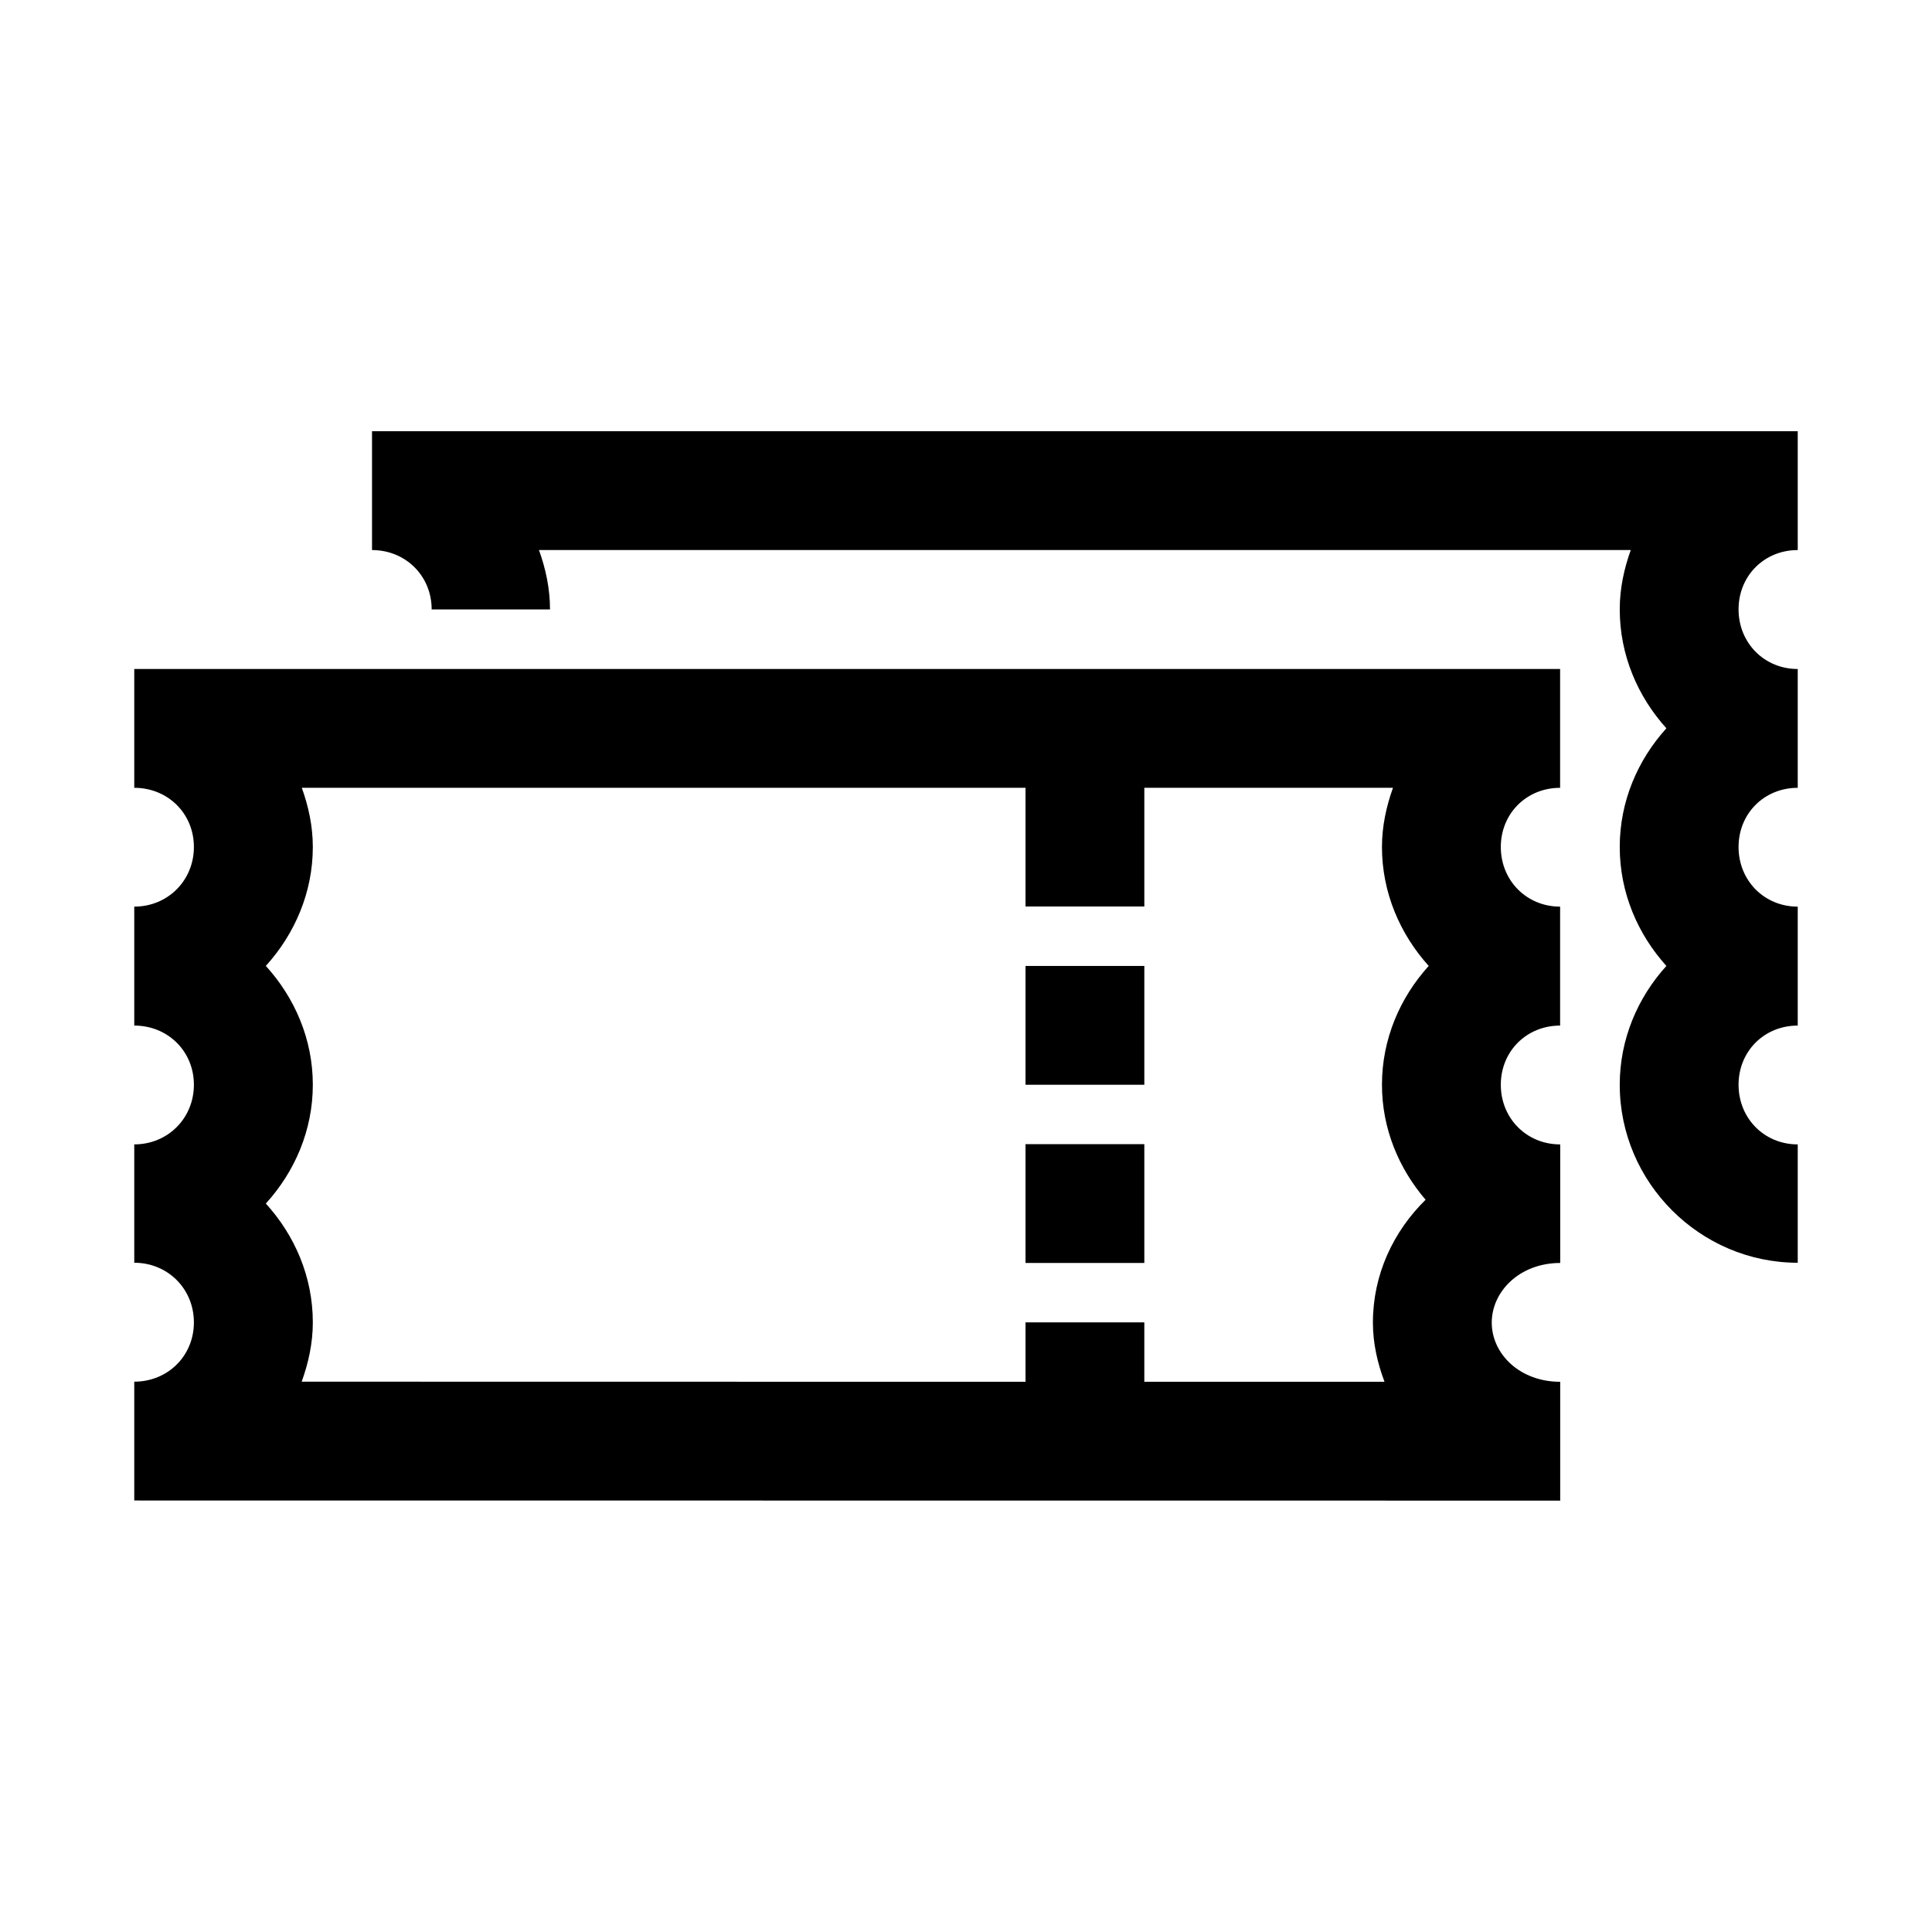 <?xml version="1.0" encoding="UTF-8"?>
<!-- Uploaded to: ICON Repo, www.svgrepo.com, Generator: ICON Repo Mixer Tools -->
<svg fill="#000000" width="800px" height="800px" version="1.1" viewBox="144 144 512 512" xmlns="http://www.w3.org/2000/svg">
 <path d="m286.84 289.77h289.33c-1.777 4.945-2.922 10.184-2.922 15.715 0 12.102 4.769 23.105 12.363 31.52-7.594 8.387-12.363 19.355-12.363 31.457 0 12.102 4.769 23.105 12.363 31.52-7.602 8.387-12.363 19.379-12.363 31.488 0 25.898 21.273 47.172 47.172 47.172v-31.363c-8.883 0-15.684-6.922-15.684-15.805 0-8.883 6.801-15.684 15.684-15.684v-31.52c-8.883 0-15.684-6.922-15.684-15.805s6.801-15.684 15.684-15.684v-31.488c-8.883 0-15.684-6.926-15.684-15.805 0-8.883 6.801-15.715 15.684-15.715v-31.488h-377.83v31.488c8.883 0 15.805 6.832 15.805 15.727h31.363c0-5.547-1.145-10.781-2.922-15.727zm-107.26 31.52v31.488c8.883 0 15.805 6.801 15.805 15.684 0 8.883-6.926 15.805-15.805 15.805v31.52c8.883 0 15.805 6.801 15.805 15.684 0 8.883-6.926 15.805-15.805 15.805v31.363c8.883 0 15.805 6.926 15.805 15.805 0 8.883-6.926 15.715-15.805 15.715v31.488l377.58 0.031c0.113 0 0.203 0.031 0.309 0.031v-31.52c-10.758 0-18.141-7.43-18.141-15.684 0-8.25 7.387-15.805 18.145-15.805v-31.363h-0.031v-0.059c-8.883 0-15.711-6.922-15.711-15.805 0-8.883 6.832-15.684 15.715-15.684v-31.52c-8.883 0-15.715-6.922-15.715-15.805s6.832-15.684 15.715-15.684v-31.488zm236.19 31.488v31.457h31.488v-31.457h65.898c-1.77 4.938-2.922 10.164-2.922 15.684 0 12.102 4.801 23.105 12.391 31.52-7.602 8.387-12.391 19.379-12.391 31.488 0 11.641 4.473 22.211 11.562 30.473-8.523 8.402-13.961 19.773-13.961 32.562 0 5.559 1.23 10.777 3.074 15.684h-63.652v-15.742h-31.488v15.742l-191.82-0.031c1.785-4.945 2.953-10.184 2.953-15.715 0-12.113-4.82-23.098-12.453-31.488 7.633-8.391 12.453-19.379 12.453-31.488s-4.824-23.098-12.453-31.488c7.621-8.414 12.453-19.418 12.453-31.52 0-5.516-1.145-10.746-2.922-15.684zm0 47.203v31.488h31.488v-31.488zm0 47.23v31.488h31.488v-31.488z"/>
</svg>